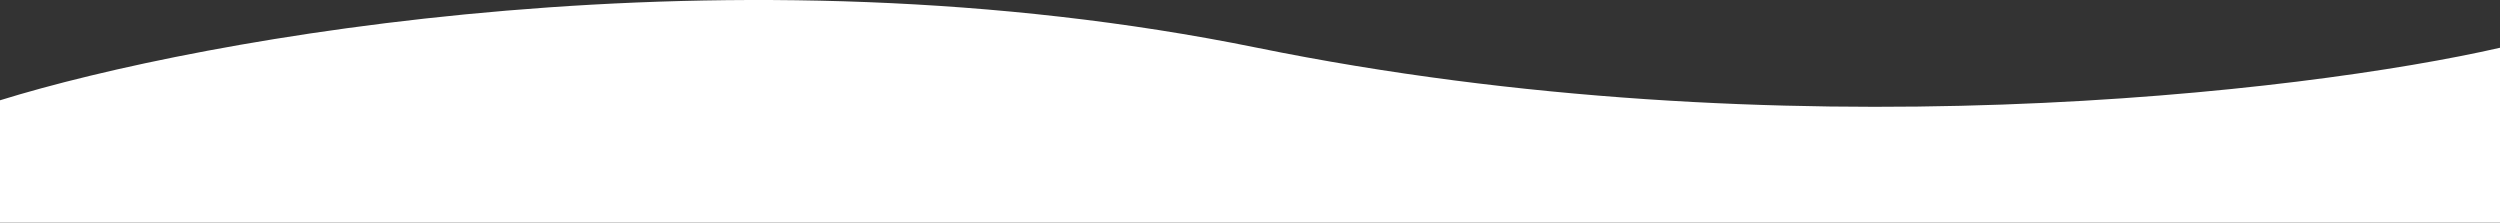 <?xml version="1.0" encoding="UTF-8"?> <svg xmlns="http://www.w3.org/2000/svg" width="2728" height="243" viewBox="0 0 2728 243" fill="none"><rect x="0" y="0" width="2728" height="243" fill="#333333" stroke="none"/> <path d="M1371.75 52.114C1945.24 168.835 2514.87 100.748 2728 52.114V243H0V109.439C218.293 41.697 798.254 -64.607 1371.75 52.114Z" fill="white"></path> </svg> 